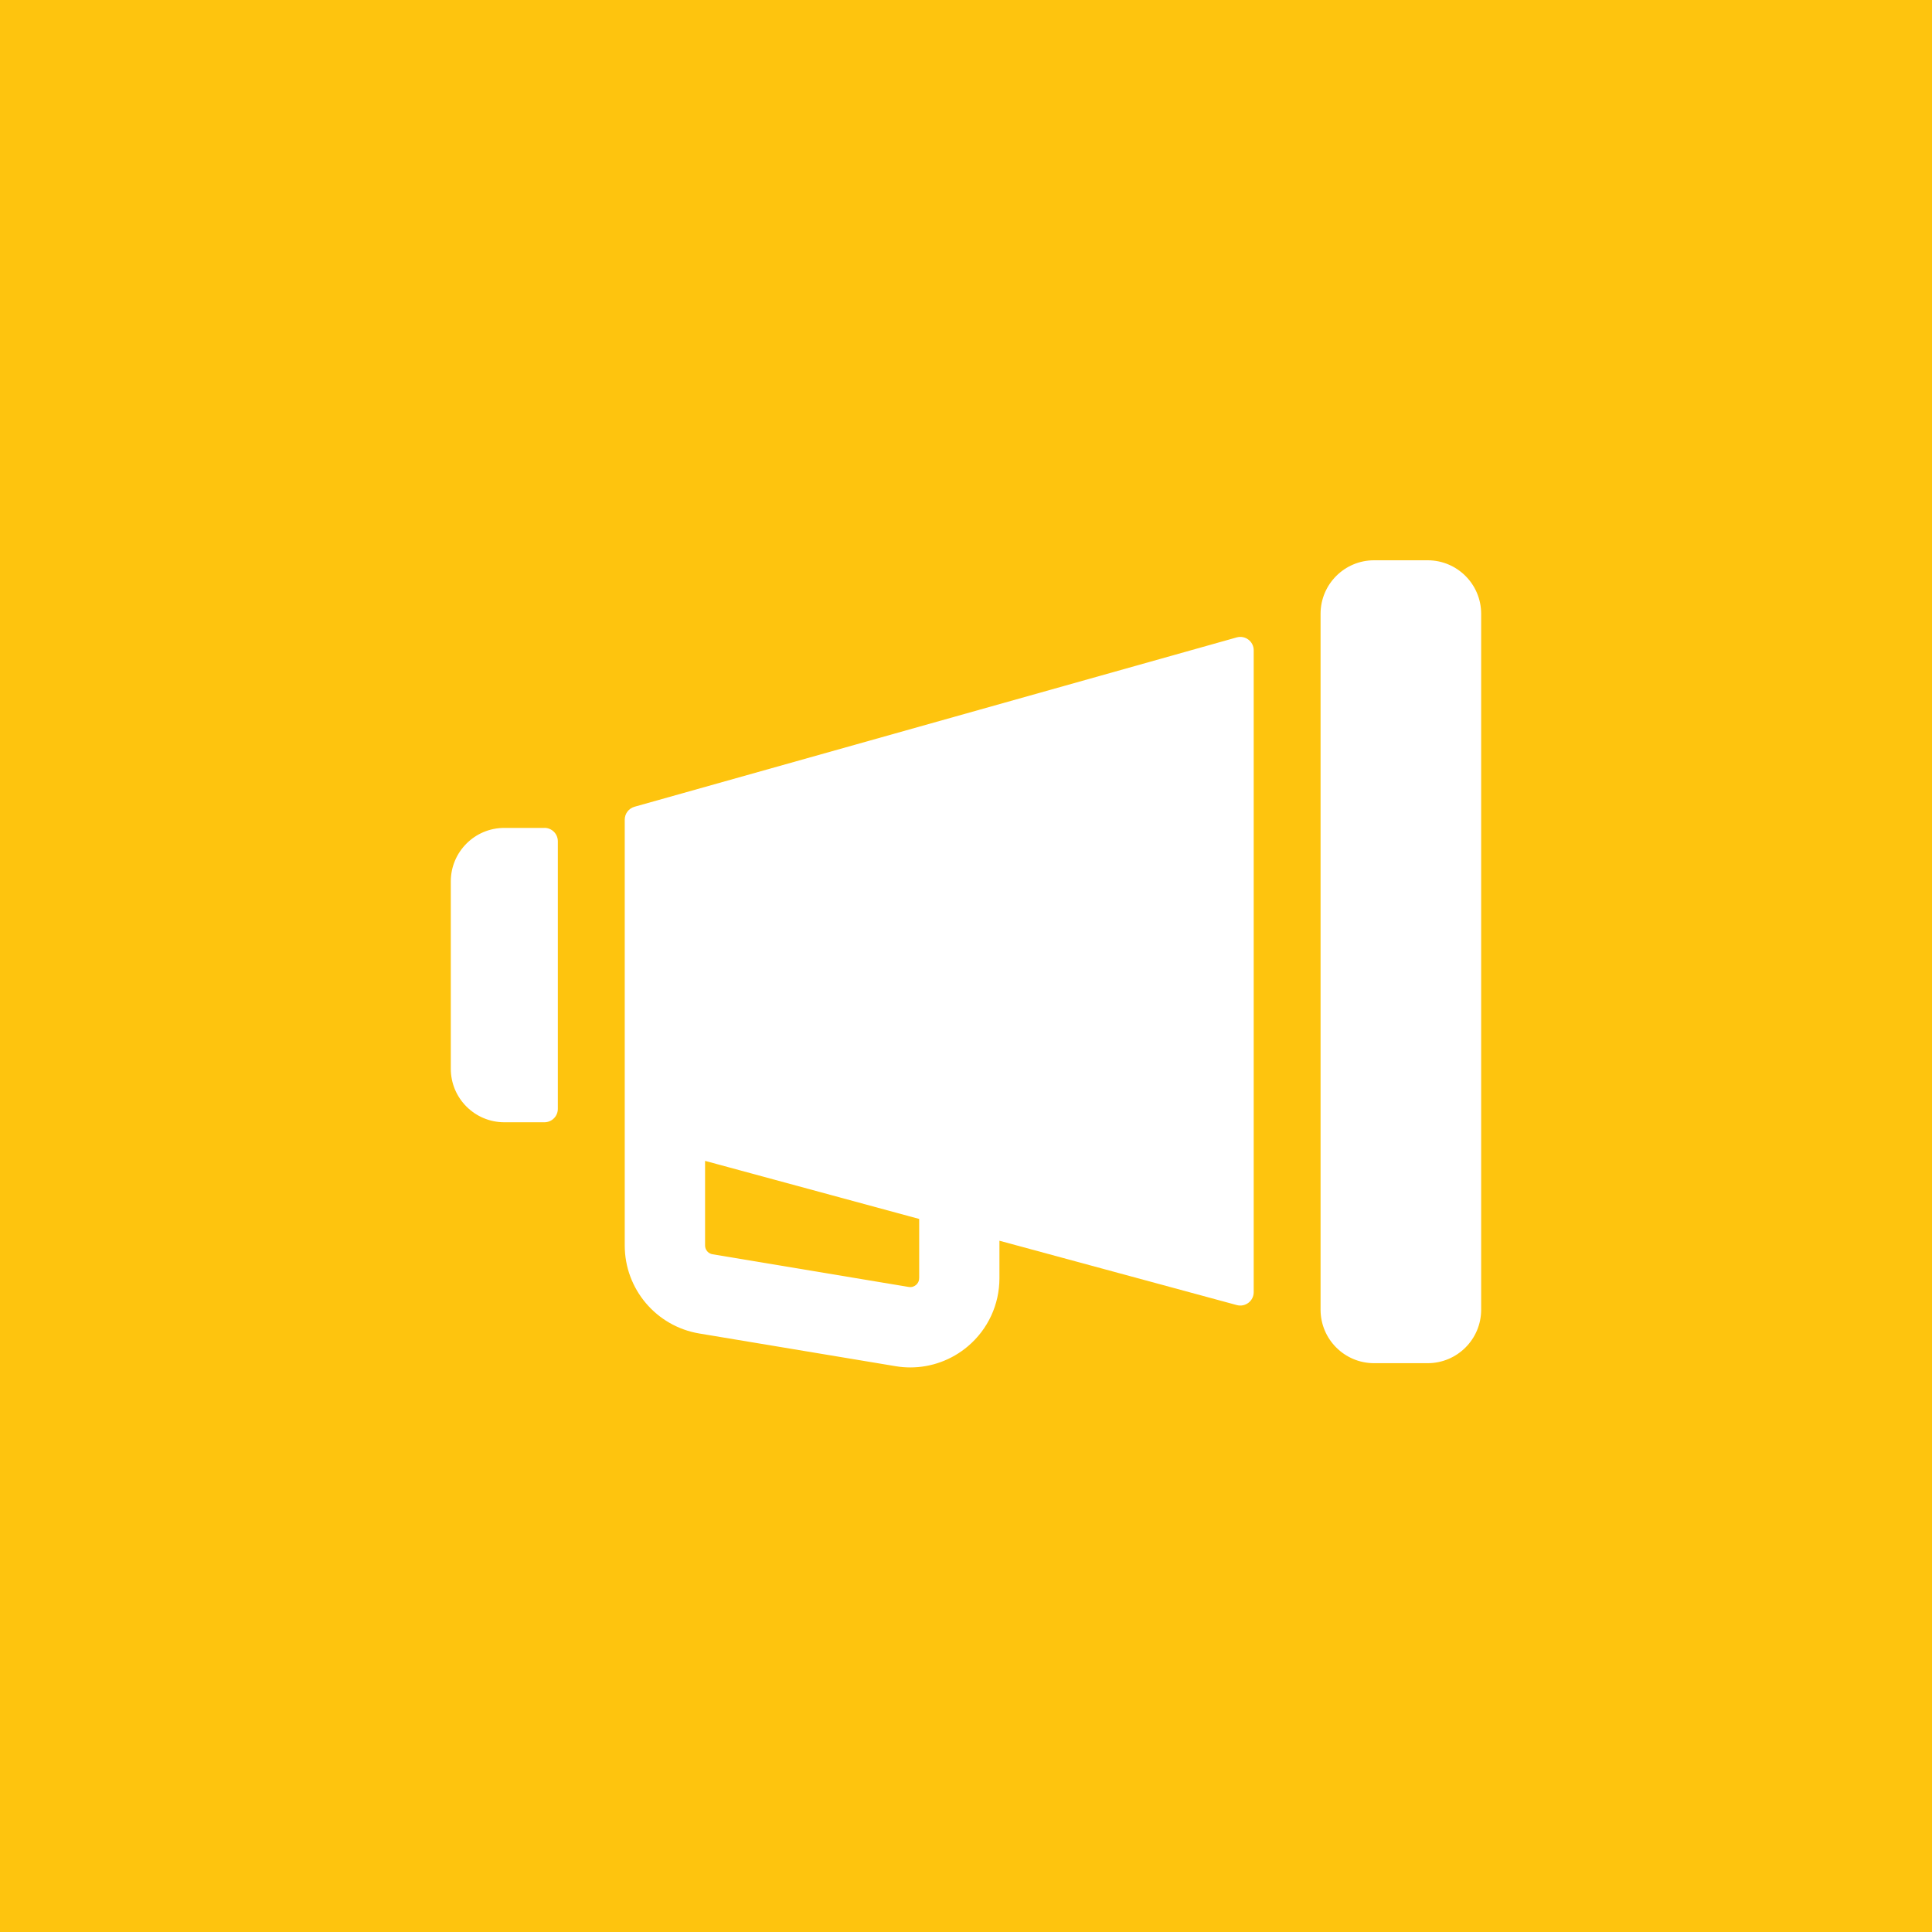 <?xml version="1.0" encoding="UTF-8" standalone="no"?><svg width="320" height="320" viewBox="0 0 320 320" fill="none" xmlns="http://www.w3.org/2000/svg">
<path d="M152.245 201.896V211.713L152.239 211.706C152.238 212.269 151.954 212.633 151.716 212.831C151.477 213.03 151.073 213.255 150.524 213.163L118.014 207.747C117.299 207.628 116.782 207.012 116.782 206.291V192.277L152.245 201.896Z" fill="#FEC40E"/>
<path fill-rule="evenodd" clip-rule="evenodd" d="M320 320H0V0H320V320ZM207.653 107.708C207.653 106.239 206.25 105.179 204.833 105.576L105.092 133.625C104.139 133.896 103.477 134.763 103.477 135.756V206.291C103.477 213.513 108.7 219.676 115.823 220.868L148.332 226.283C149.146 226.422 149.961 226.489 150.775 226.489C154.244 226.489 157.627 225.264 160.315 222.986C163.638 220.173 165.538 216.062 165.538 211.713V205.503L204.853 216.161C206.263 216.545 207.653 215.479 207.653 214.023V107.708ZM227.592 92.8C222.697 92.8 218.728 96.769 218.728 101.664V216.923C218.728 221.818 222.697 225.786 227.592 225.786H236.463C241.358 225.786 245.327 221.818 245.327 216.923V101.664C245.327 96.768 241.358 92.8 236.463 92.8H227.592ZM90.177 137.127H83.531C78.633 137.127 74.667 141.099 74.667 145.991V177.018C74.667 181.916 78.639 185.882 83.531 185.882H90.177C91.402 185.882 92.395 184.889 92.395 183.665V139.338C92.395 138.113 91.402 137.12 90.177 137.12V137.127Z" fill="#FEC40E"/>
</svg>
